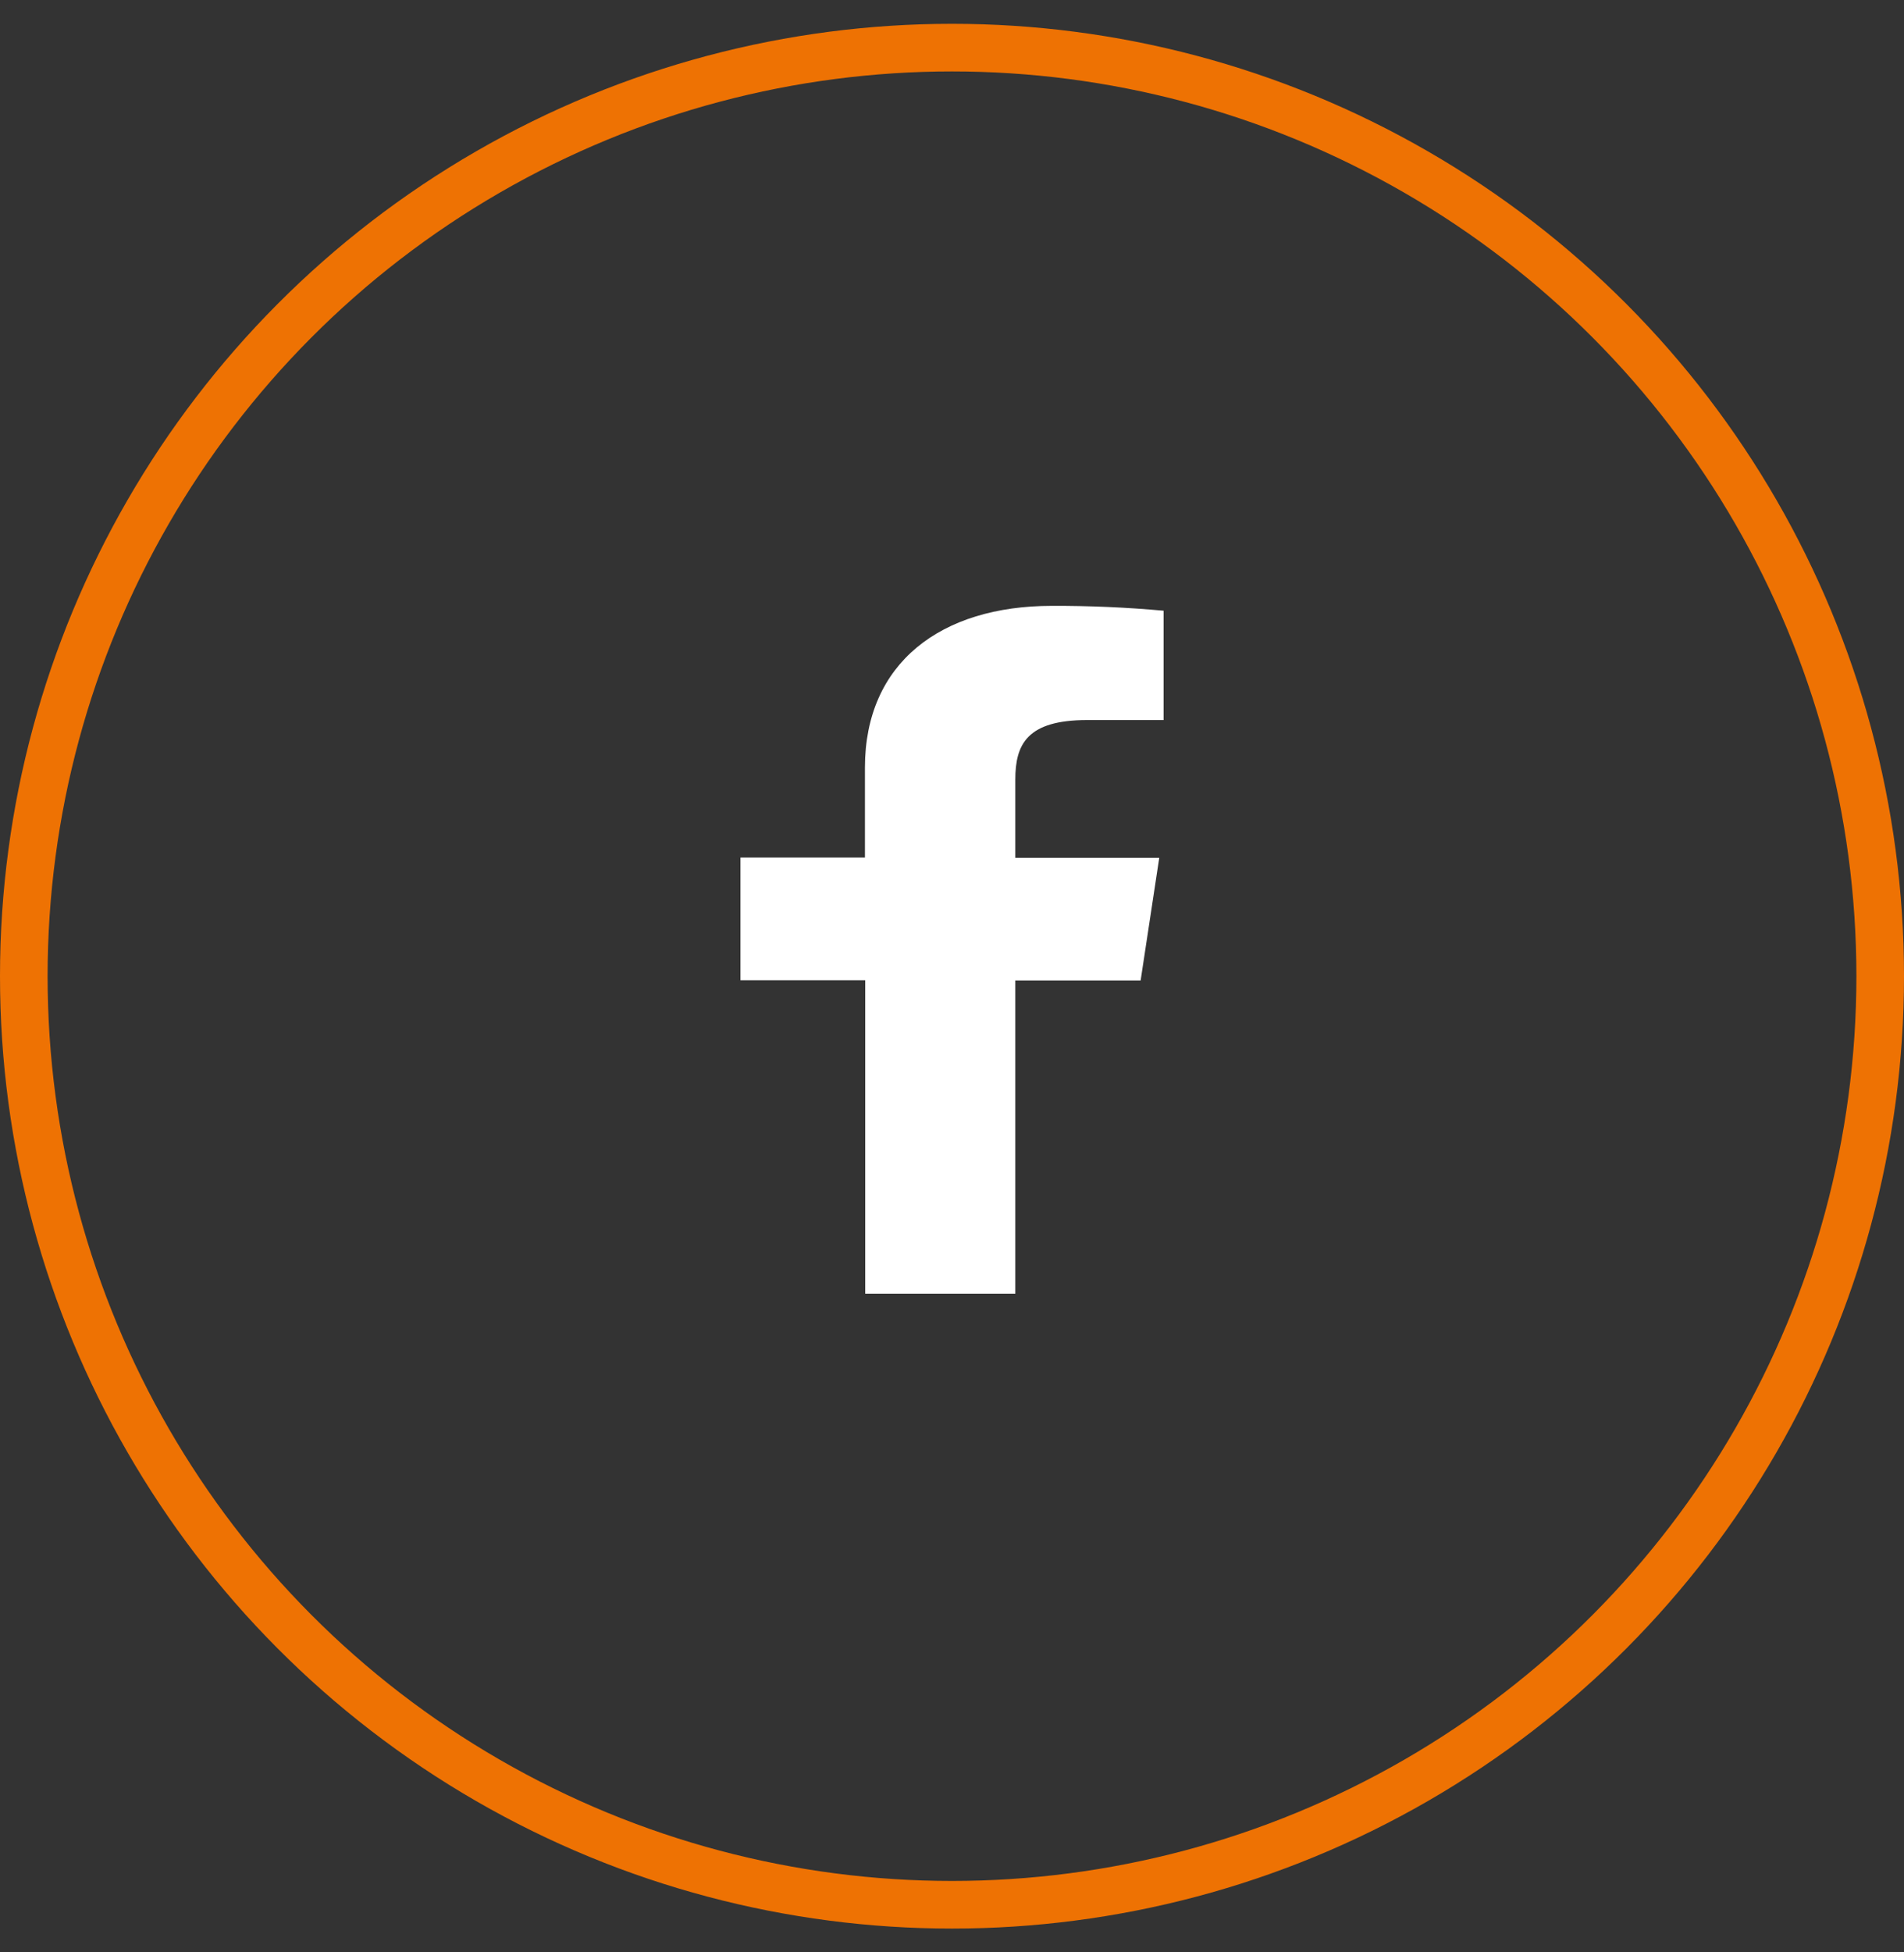<svg xmlns="http://www.w3.org/2000/svg" width="40" height="41" viewBox="0 0 40 41" fill="none">
<rect x="0" y="0" width="40" height="41" fill="#333333" stroke="none"/>
<circle cx="20" cy="20.5" r="19.5" stroke="#EE7203"/>
<path d="M21.33 27.167V20.589H23.963L24.354 18.014H21.33V16.373C21.33 15.63 21.576 15.121 22.841 15.121H24.445V12.825C23.665 12.754 22.88 12.72 22.096 12.723C19.769 12.723 18.171 13.92 18.171 16.119V18.009H15.556V20.584H18.177V27.167H21.33Z" fill="white"/>
</svg>